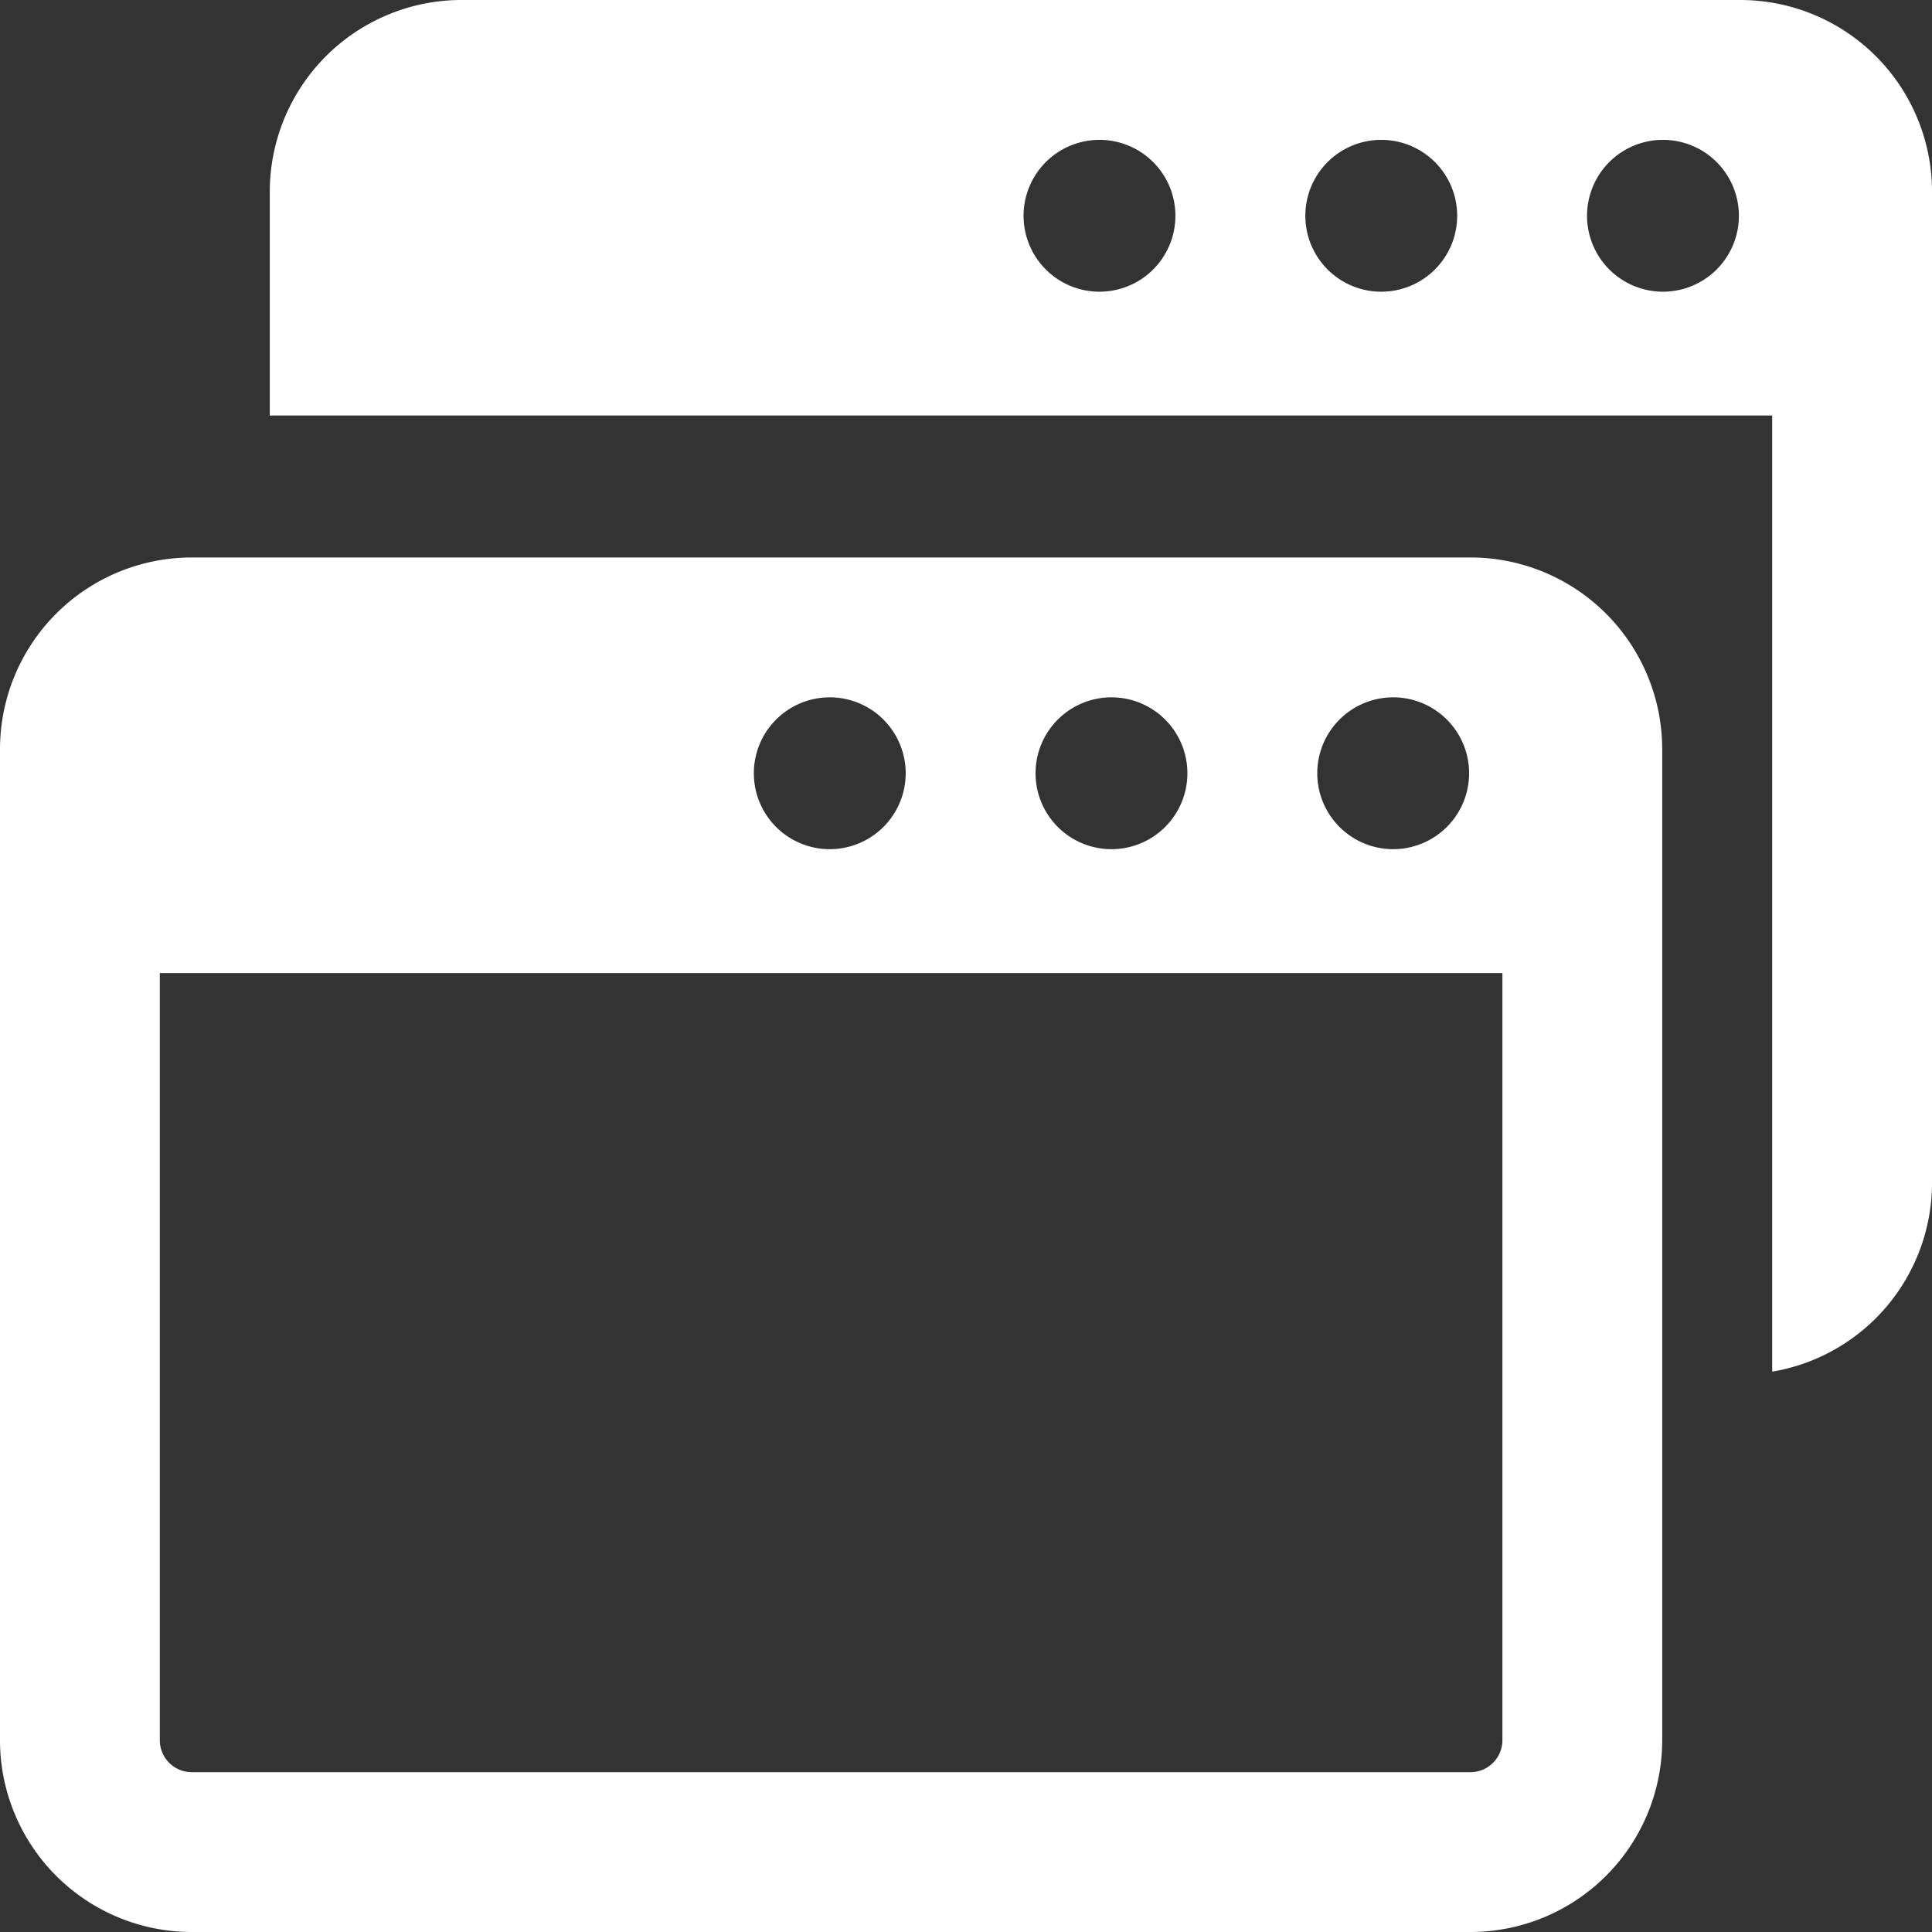 <svg xmlns="http://www.w3.org/2000/svg" width="64" height="64" viewBox="0 0 64 64"><rect x="0" y="0" width="64" height="64" fill="#333333" stroke="none"/><defs><style>.a{fill:#fff;}</style></defs><path class="a" d="M48.71,160H6.353A6.354,6.354,0,0,0,0,166.353V199.18a6.354,6.354,0,0,0,6.353,6.353H48.71a6.354,6.354,0,0,0,6.353-6.353V166.353A6.354,6.354,0,0,0,48.71,160Zm-2.559,4.633a2.515,2.515,0,1,1-2.515,2.515A2.515,2.515,0,0,1,46.15,164.633Zm-9.332,0a2.515,2.515,0,1,1-2.515,2.515A2.515,2.515,0,0,1,36.819,164.633Zm-9.332,0a2.515,2.515,0,1,1-2.515,2.515A2.515,2.515,0,0,1,27.487,164.633ZM49.769,199.18a1.06,1.06,0,0,1-1.059,1.059H6.353a1.06,1.06,0,0,1-1.059-1.059V173.766H49.769Z" transform="translate(0 -141.533)"/><path class="a" d="M144.71,8H102.353A6.354,6.354,0,0,0,96,14.353v7.412h49.769V53.438a6.35,6.35,0,0,0,5.295-6.258V14.353A6.354,6.354,0,0,0,144.71,8Zm-21.223,9.663A2.515,2.515,0,1,1,126,15.148,2.515,2.515,0,0,1,123.487,17.663Zm9.332,0a2.515,2.515,0,1,1,2.515-2.515A2.515,2.515,0,0,1,132.819,17.663Zm9.332,0a2.515,2.515,0,1,1,2.515-2.515A2.515,2.515,0,0,1,142.15,17.663Z" transform="translate(-87.063 -8)"/></svg>